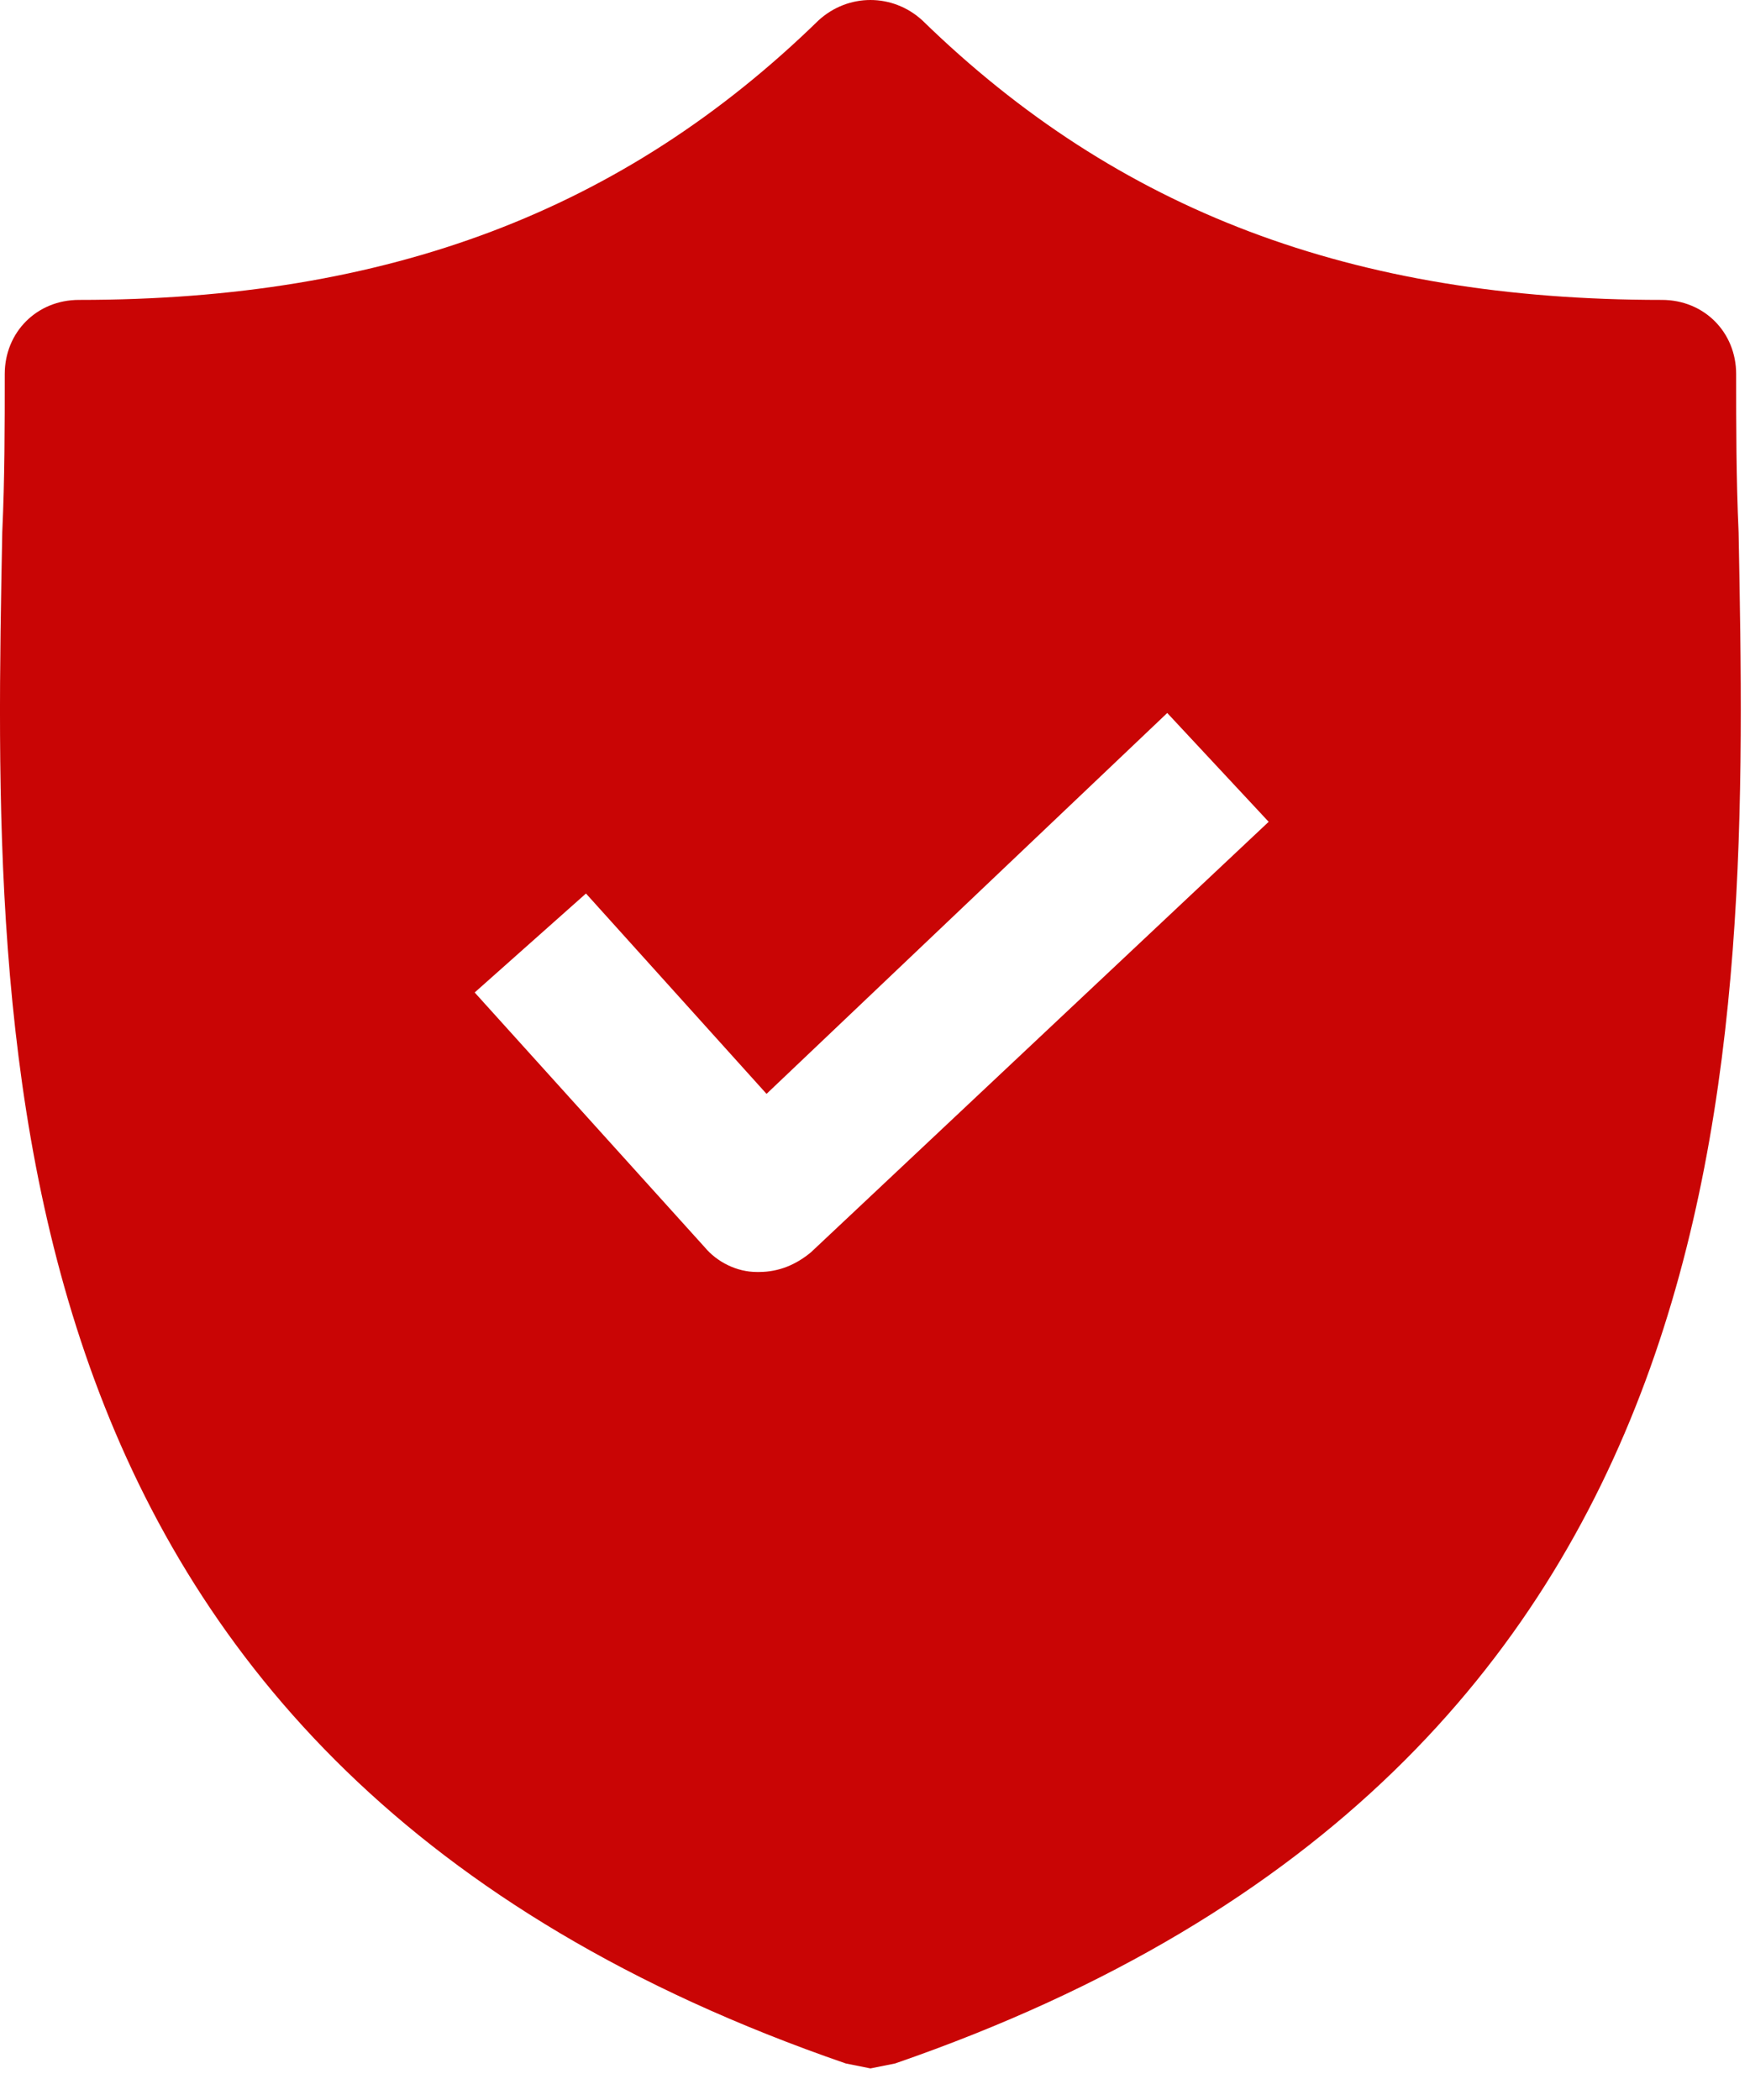 <svg width="45" height="54" viewBox="0 0 45 54" fill="none" xmlns="http://www.w3.org/2000/svg">
<path d="M44.707 13.691C44.644 12.291 44.644 10.956 44.644 9.62C44.644 8.539 43.817 7.712 42.736 7.712C34.785 7.712 28.743 5.422 23.718 0.525C22.955 -0.175 21.81 -0.175 21.047 0.525C16.023 5.422 9.98 7.712 2.03 7.712C0.949 7.712 0.122 8.539 0.122 9.62C0.122 10.956 0.122 12.291 0.058 13.691C-0.196 27.047 -0.578 45.365 21.747 53.06L22.383 53.188L23.019 53.06C45.28 45.365 44.962 27.111 44.707 13.691ZM20.856 32.199C20.475 32.517 20.029 32.708 19.521 32.708H19.457C18.948 32.708 18.439 32.453 18.121 32.072L12.206 25.521L15.068 22.976L19.711 28.128L30.015 18.334L32.623 21.132L20.856 32.199Z" fill="#C90505"/>
</svg>

